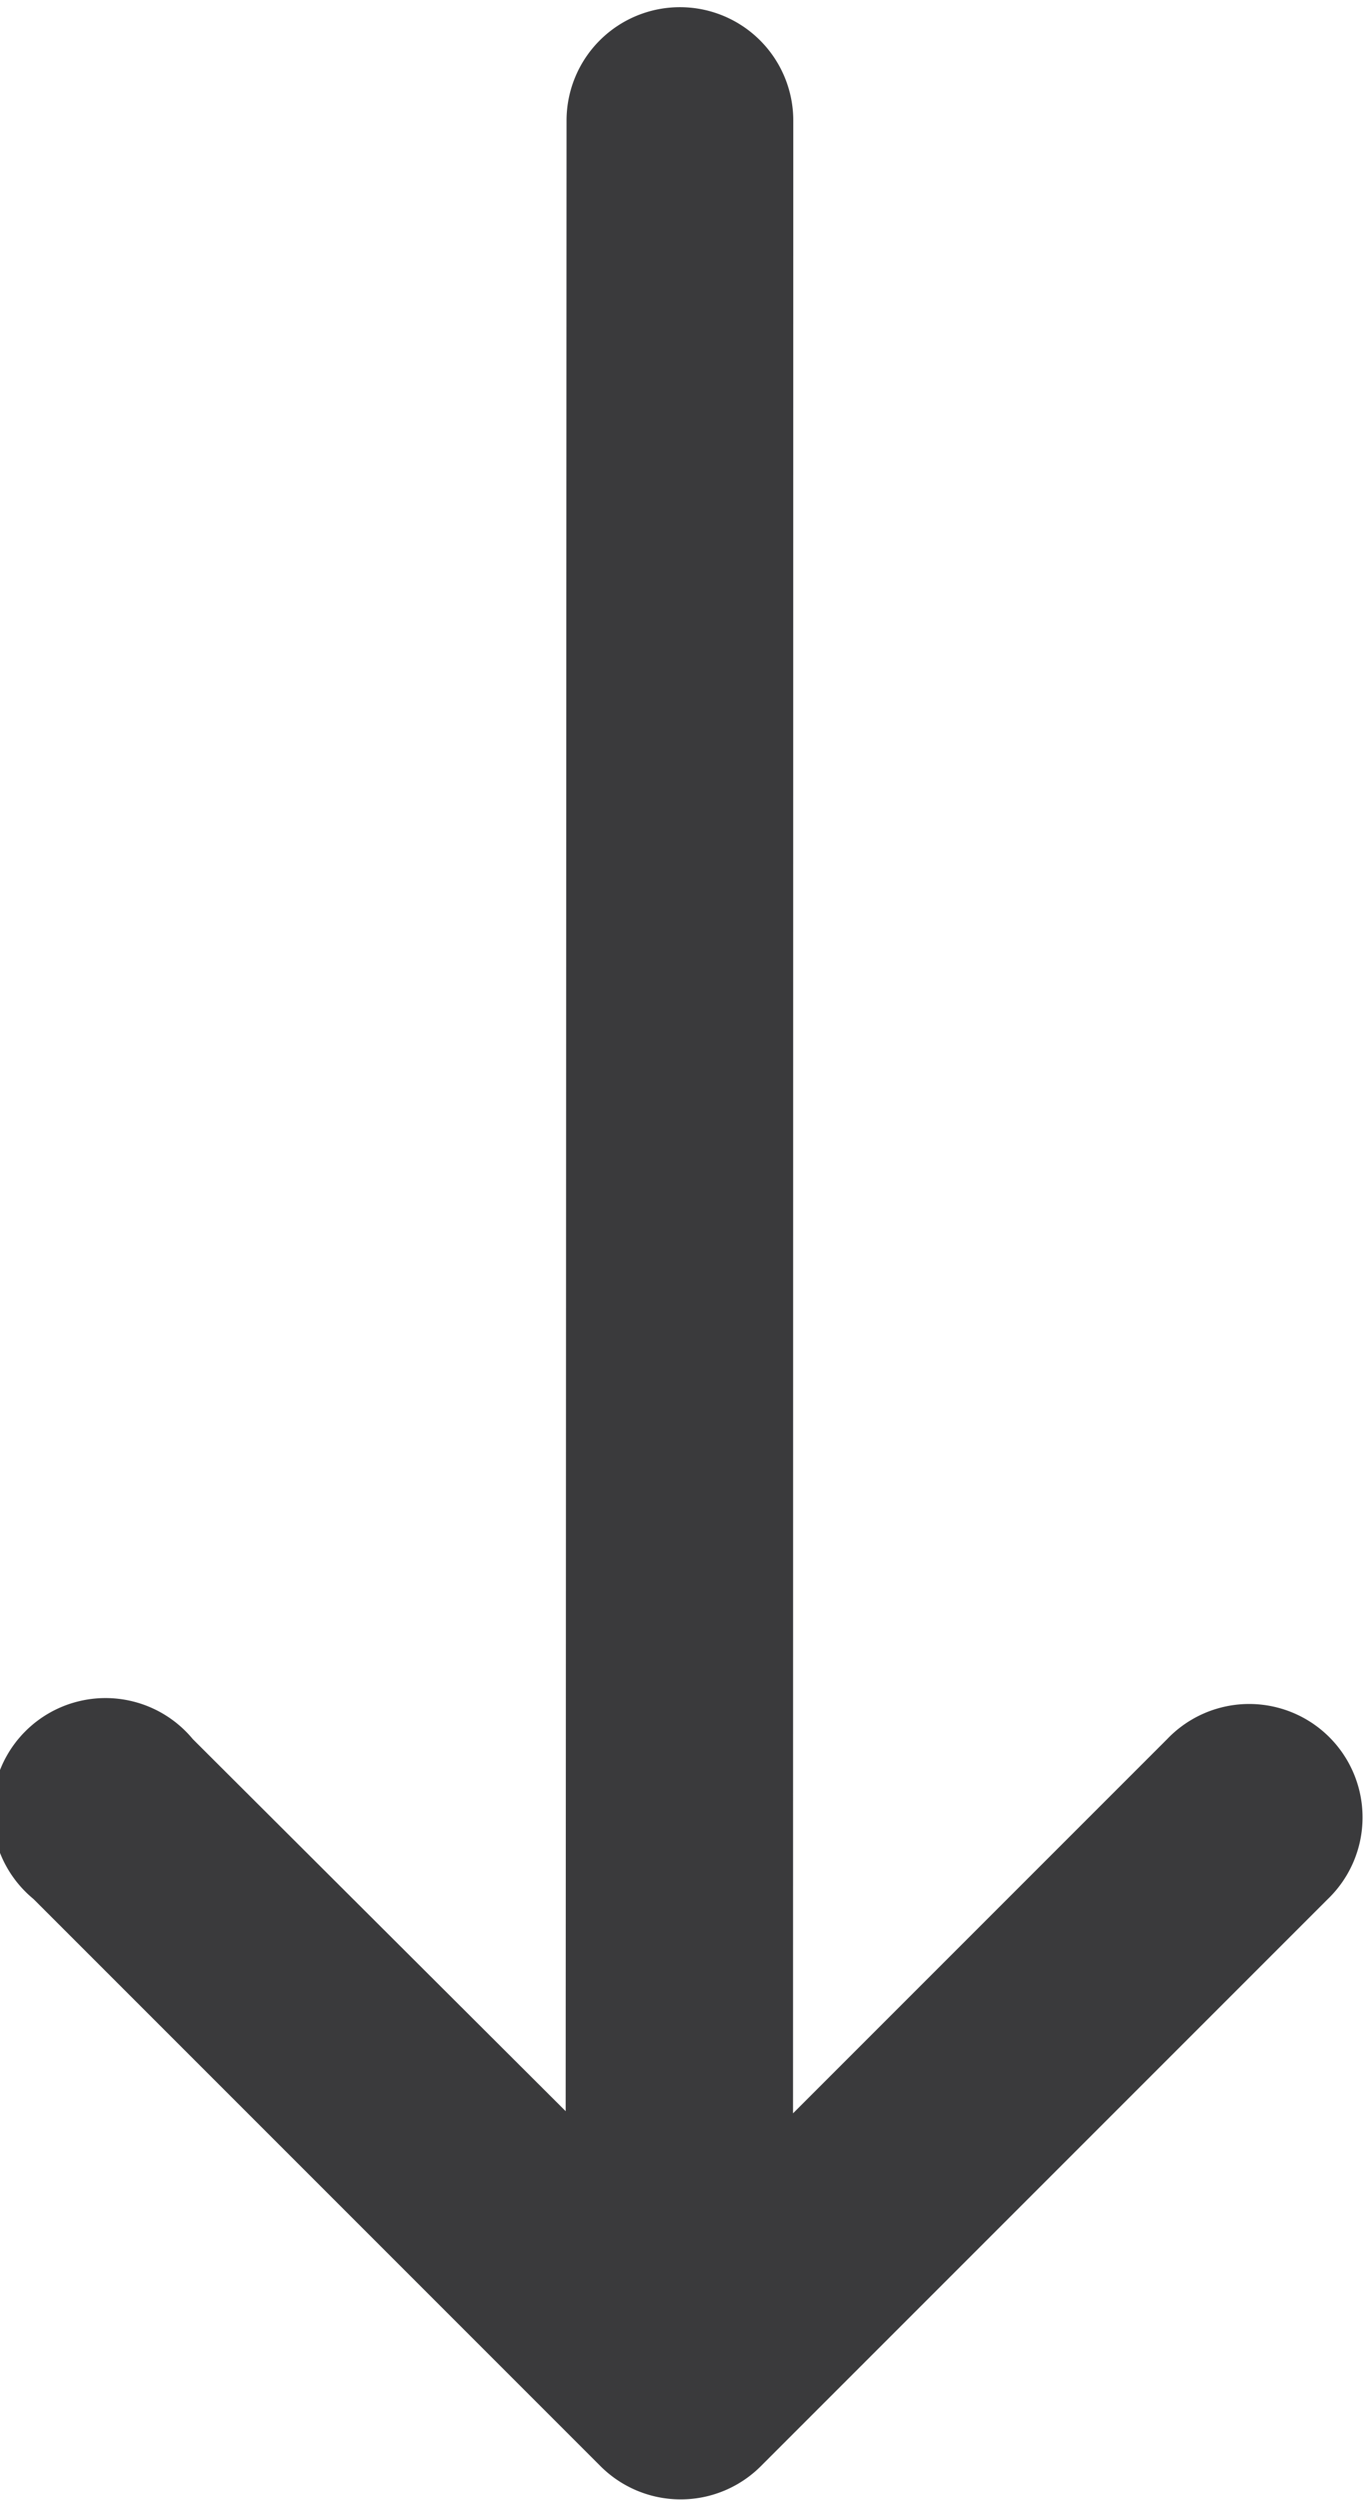 <svg xmlns="http://www.w3.org/2000/svg" width="10.829" height="19.843" viewBox="0 0 10.829 19.843">
  <path id="Tracé_210" data-name="Tracé 210" d="M6.088,1.208l-.007,15.8-2.96-2.953a.9.9,0,1,0-1.265,1.269l4.5,4.5a.9.9,0,0,0,1.276,0l4.5-4.5a.9.9,0,1,0-1.276-1.269l-2.97,2.97L7.888,1.208a.9.9,0,1,0-1.8,0Z" transform="translate(-1.59 -0.251)" fill="#3a3a3c"/>
</svg>
